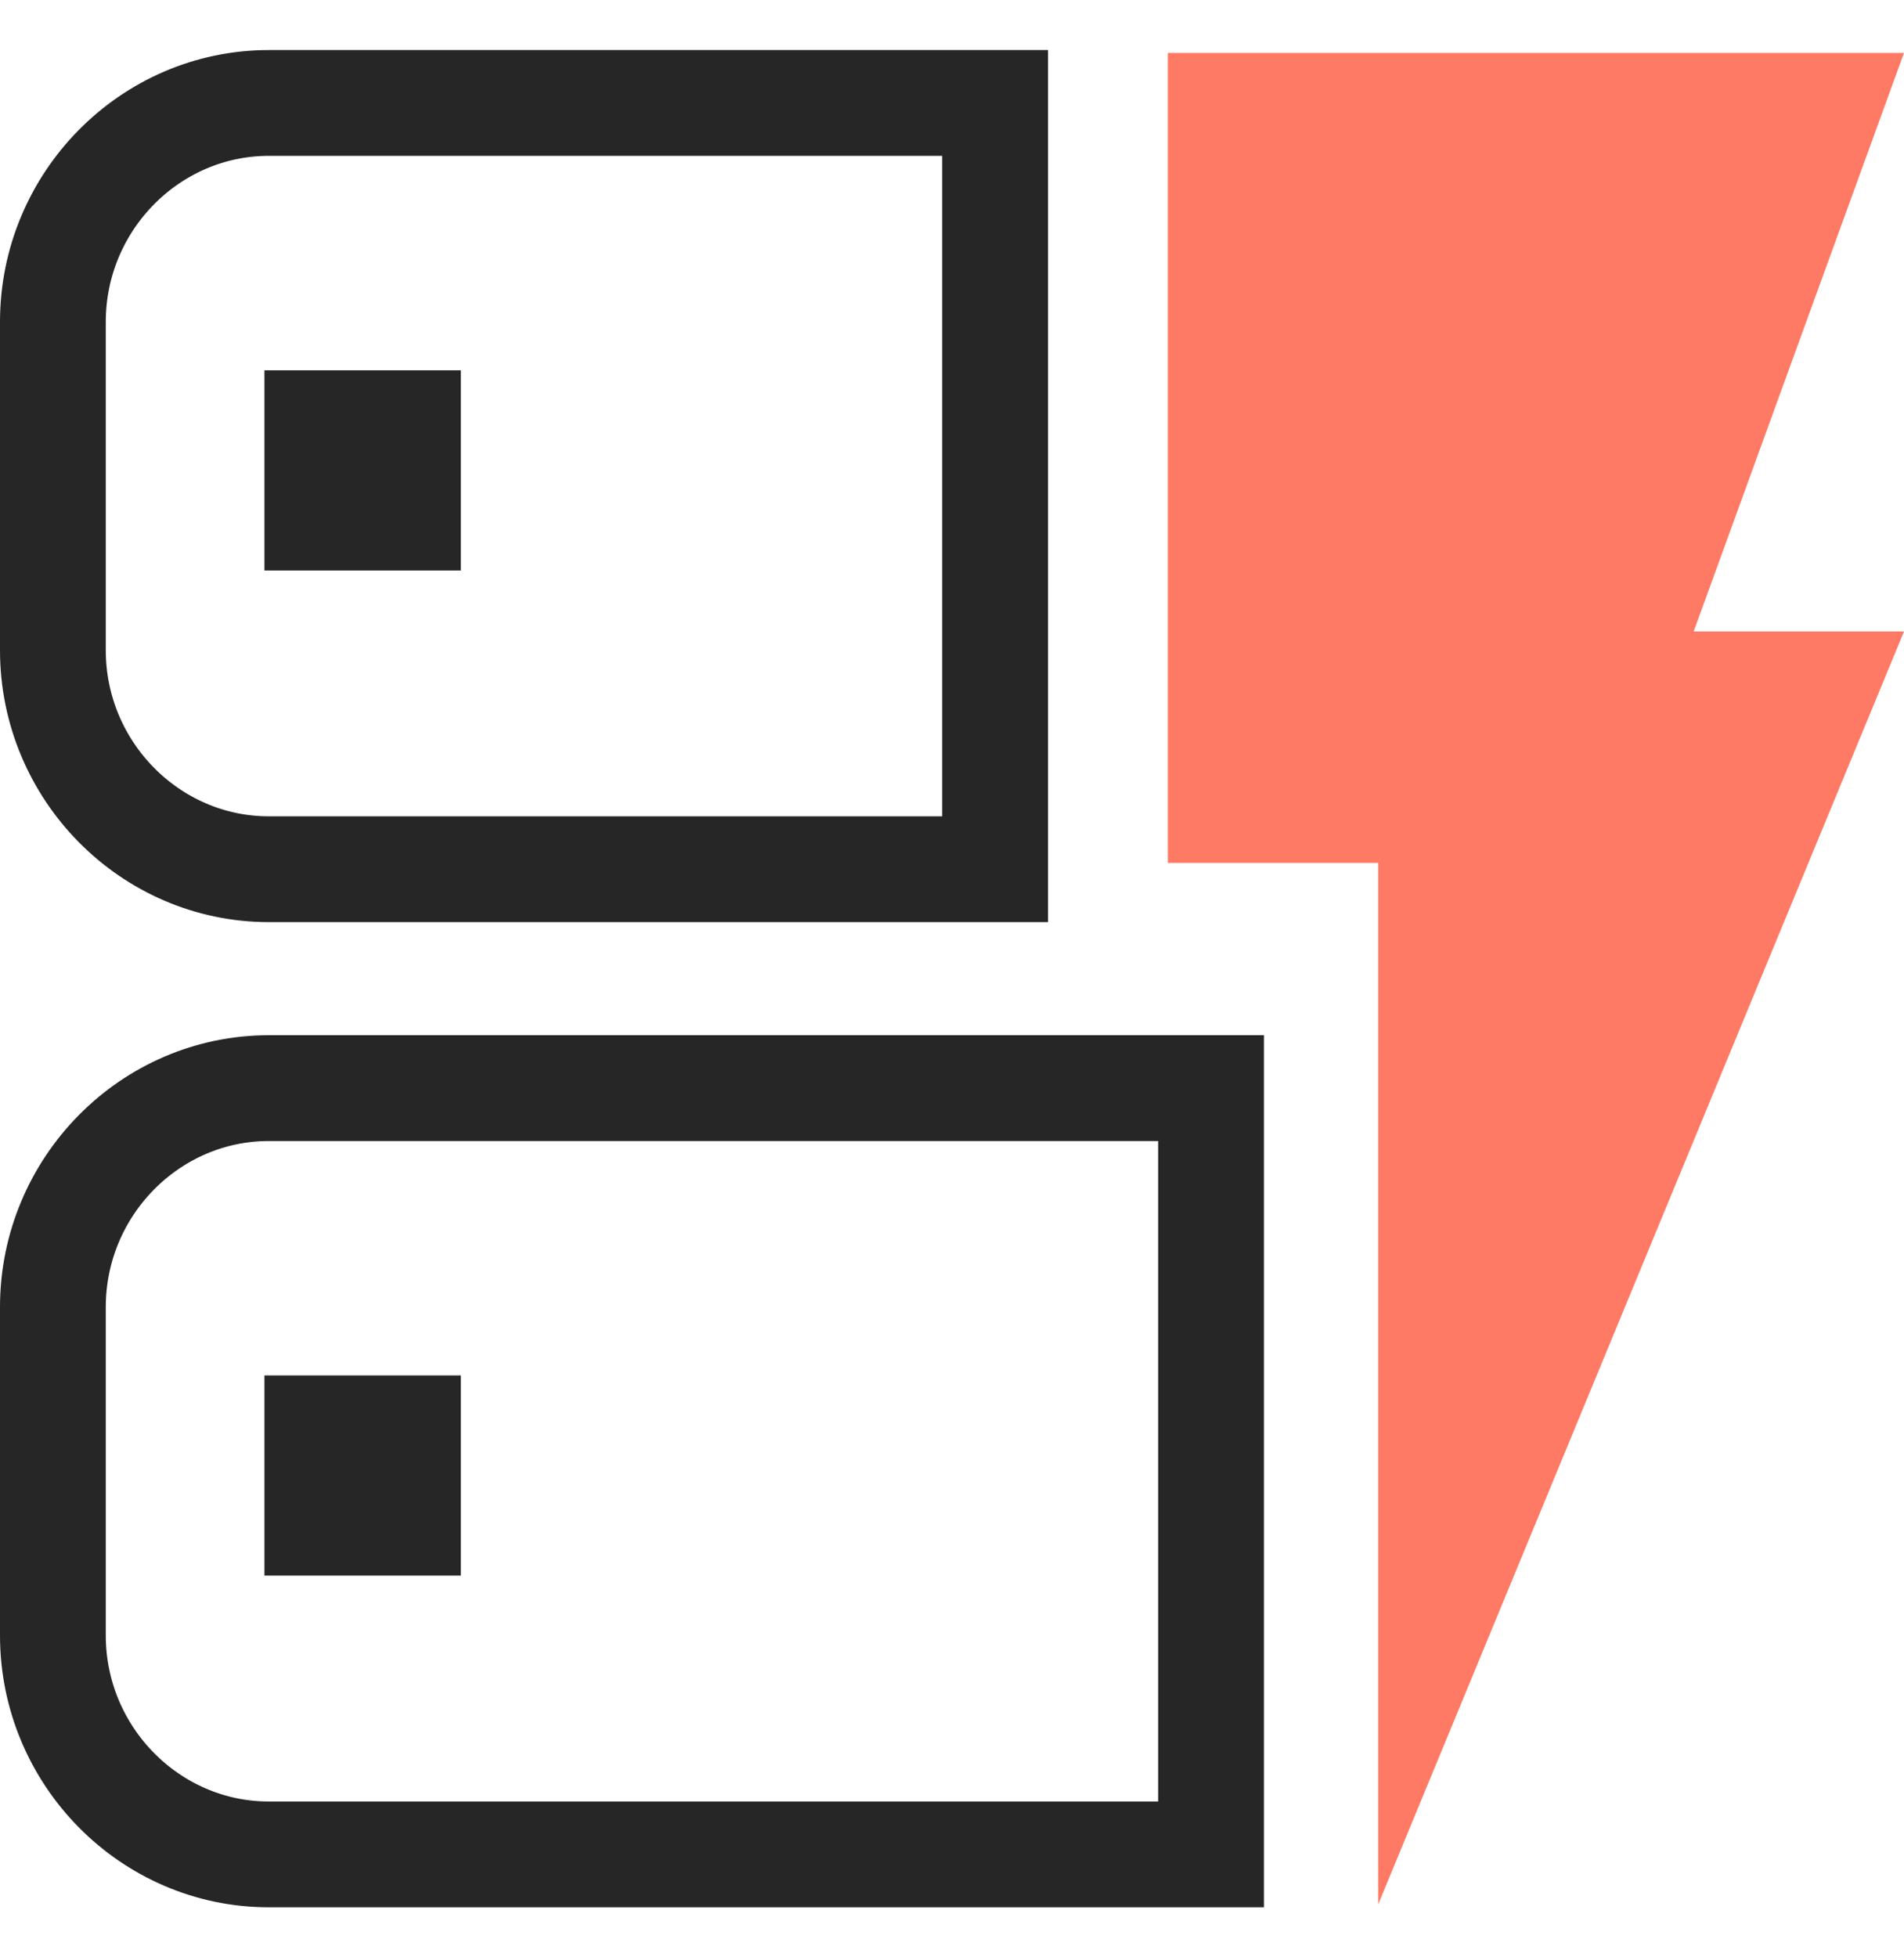 <svg xmlns="http://www.w3.org/2000/svg" width="36" height="37" viewBox="0 0 36 37" fill="none">
  <path d="M36 11.938H32.023L36 1H22.081V16.312H26.058V36L36 11.938Z" fill="#FF7A64"/>
  <path d="M5.083 16.431H18.815V1.946H5.083C2.837 1.946 1 3.808 1 6.084V12.292C1 14.568 2.837 16.431 5.083 16.431Z" stroke="#262626" stroke-width="2"/>
  <path d="M5.083 35.054H22.898V20.569H5.083C2.837 20.569 1 22.431 1 24.708V30.915C1 33.192 2.837 35.054 5.083 35.054Z" stroke="#262626" stroke-width="2"/>
  <rect x="5" y="7" width="3.712" height="3.784" fill="#262626"/>
  <rect x="5" y="26" width="3.712" height="3.784" fill="#262626"/>
</svg>

